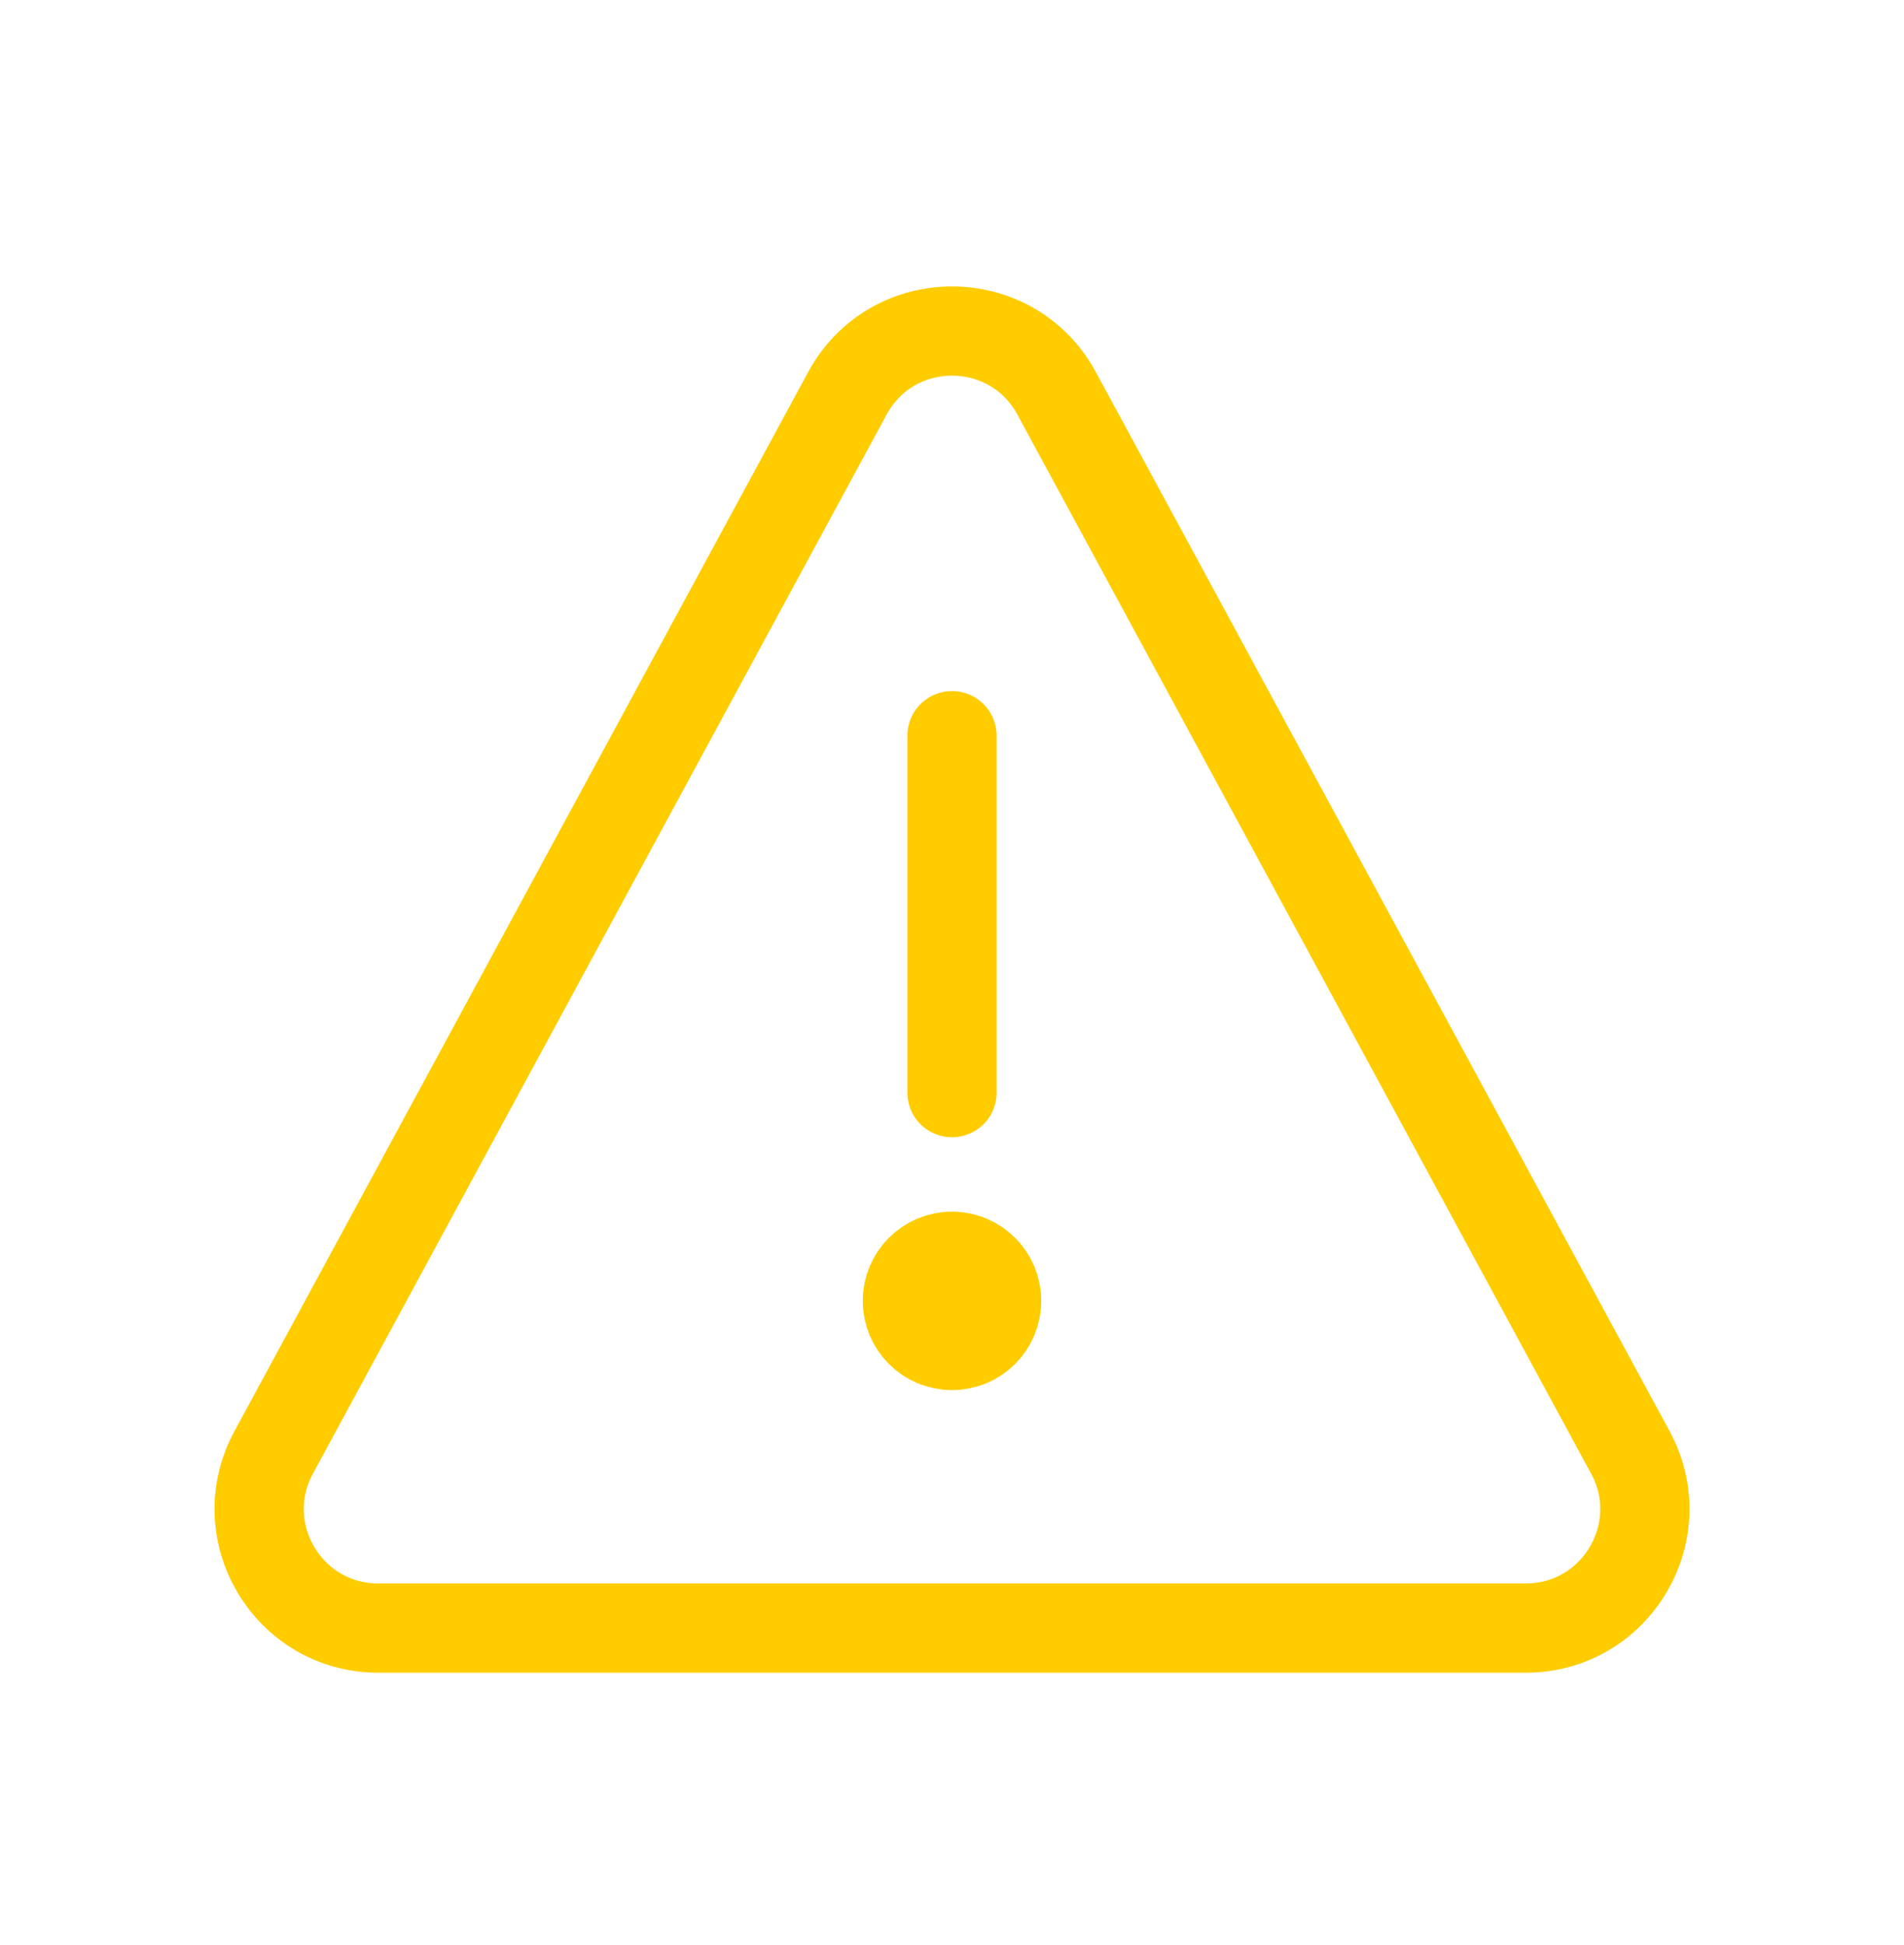 <svg xmlns="http://www.w3.org/2000/svg" width="46" height="47" viewBox="0 0 46 47" fill="none"><path d="M23 26.4V17.775M9.14 39.337H36.861C39.039 39.337 40.426 37.009 39.389 35.093L25.528 9.504C24.441 7.497 21.56 7.497 20.472 9.504L6.612 35.093C5.574 37.009 6.961 39.337 9.14 39.337Z" stroke="#FFCC00" stroke-width="2.156" stroke-linecap="round"></path><path d="M23 30.353C23.595 30.353 24.078 30.836 24.078 31.431C24.078 32.027 23.595 32.509 23 32.509C22.405 32.509 21.922 32.027 21.922 31.431C21.922 30.836 22.405 30.353 23 30.353Z" fill="#FFCC00" stroke="#FFCC00" stroke-width="2.156"></path></svg>
